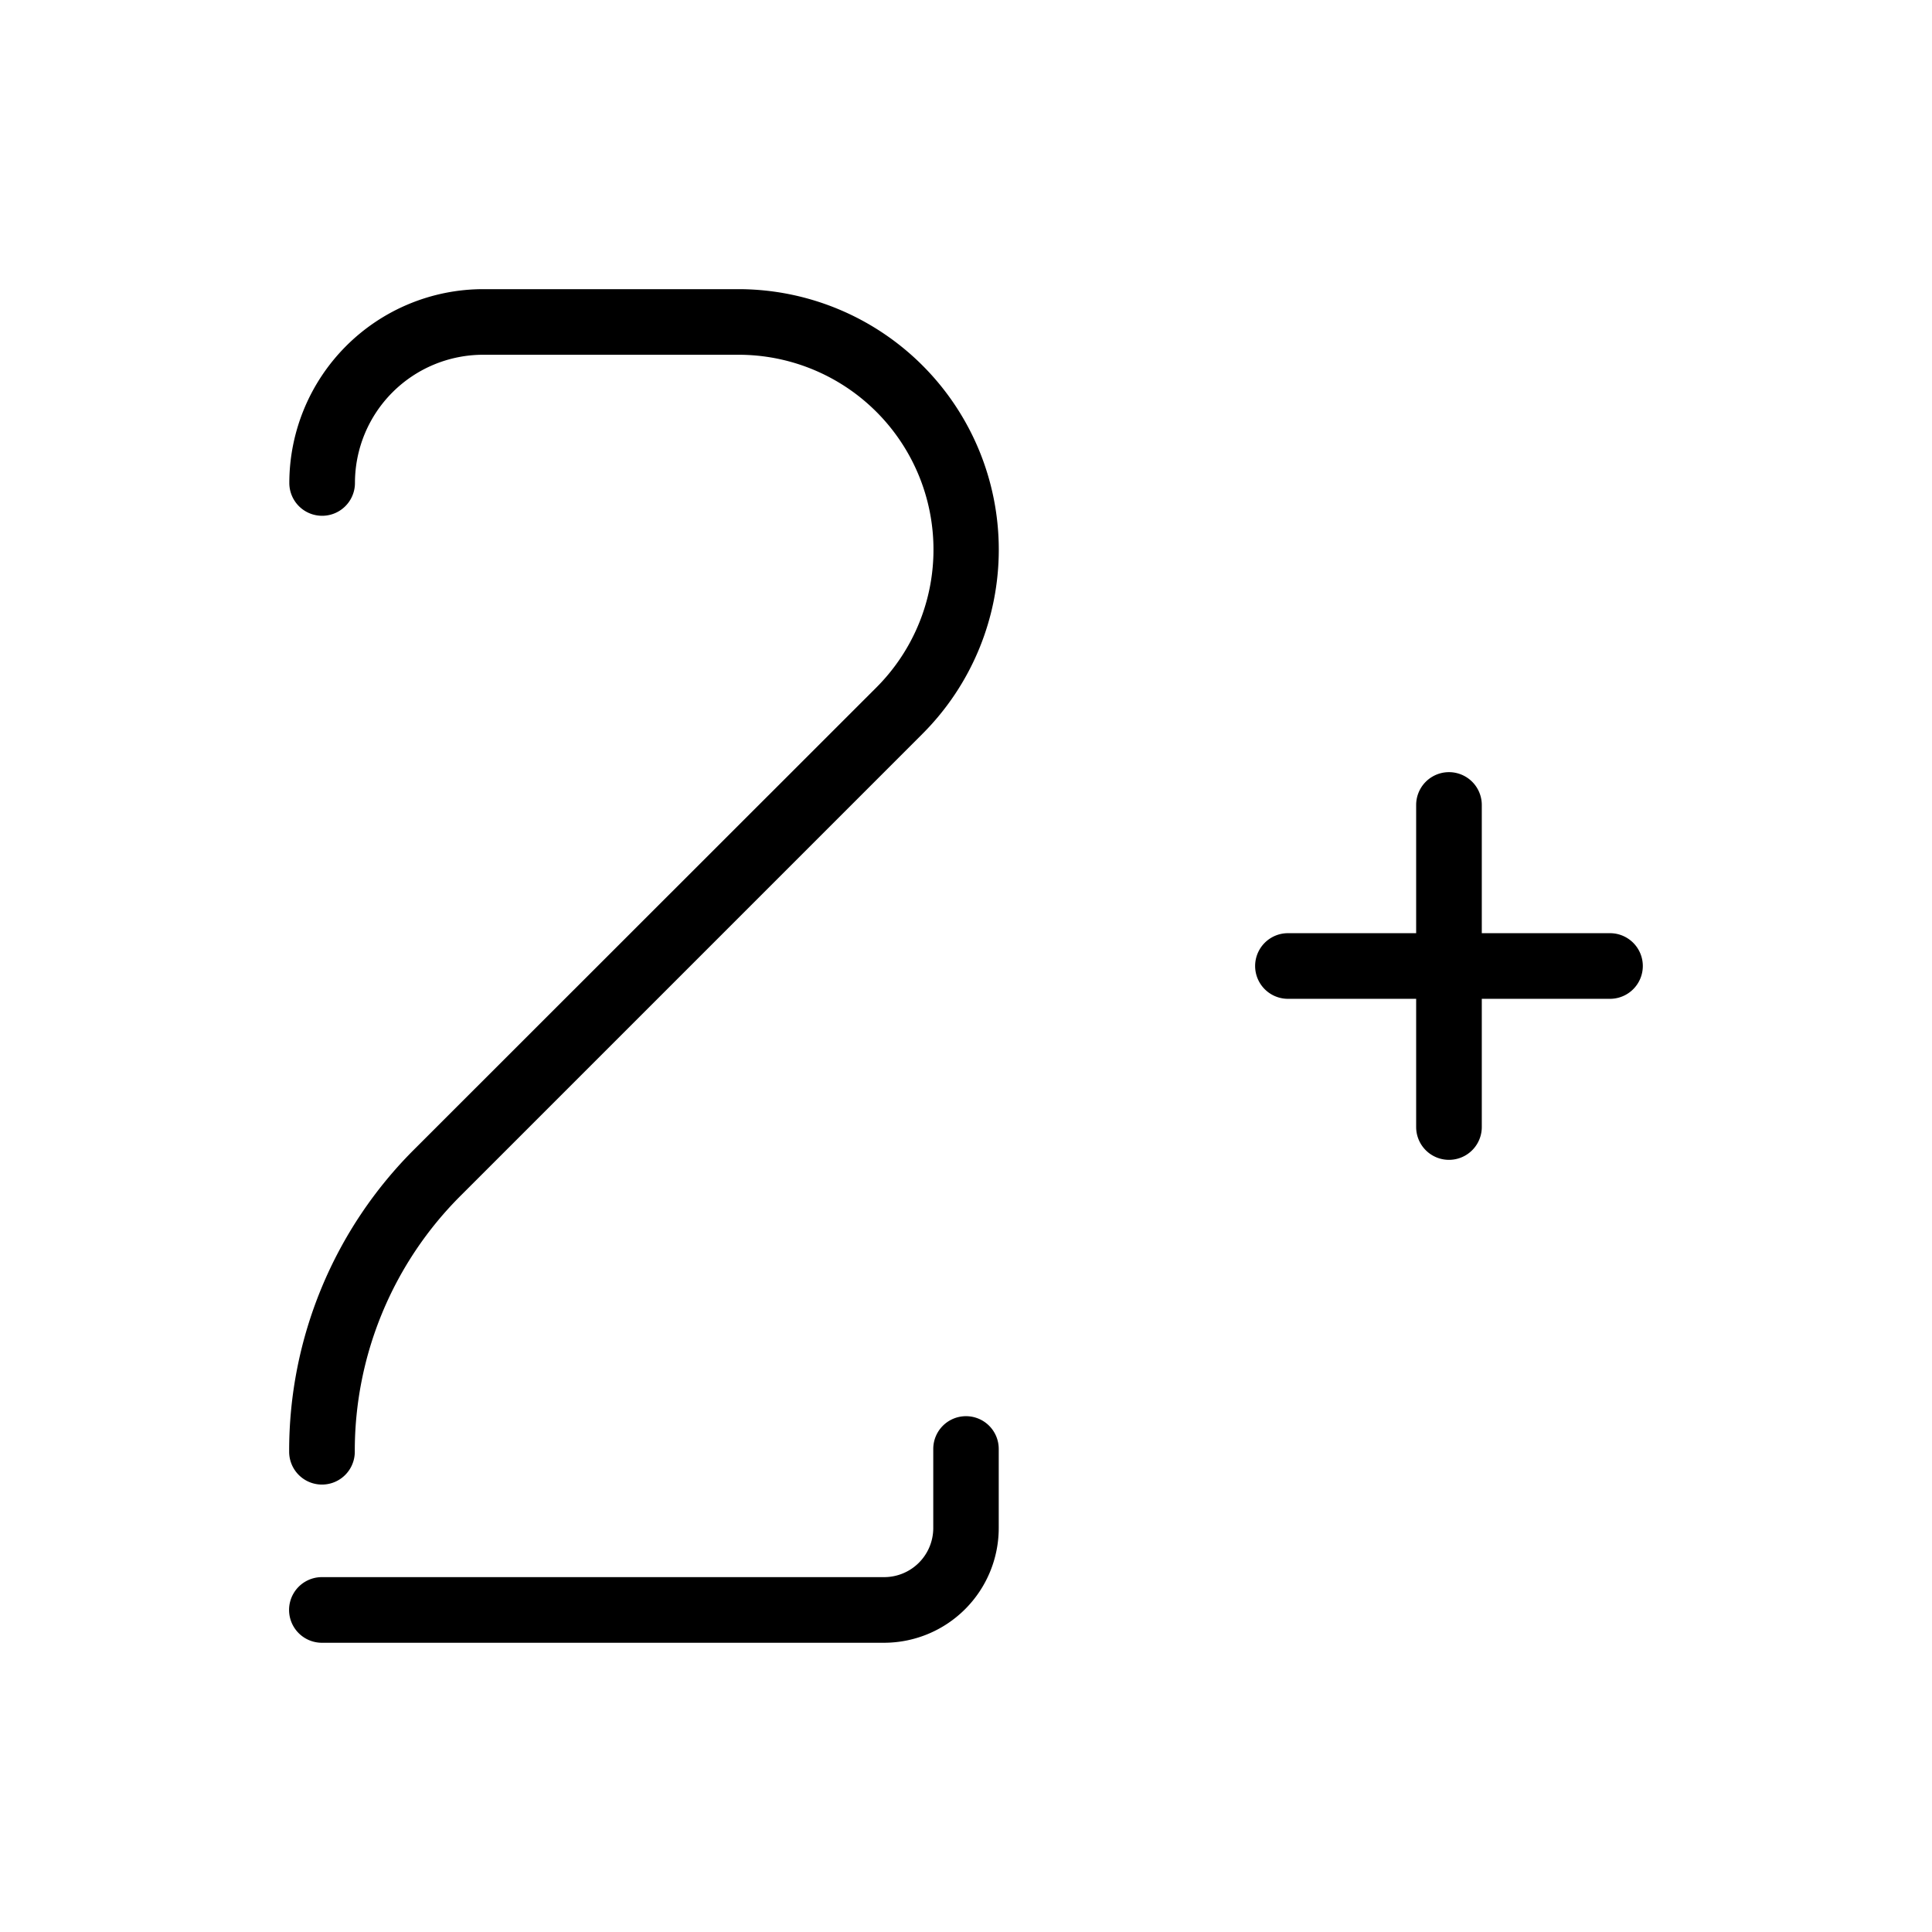 <?xml version="1.0" encoding="utf-8" standalone="no"?>
<svg id="ICONS" xmlns="http://www.w3.org/2000/svg" width="100" height="100" viewBox="0 0 708.24 708.24">
  <defs>
    <style>.cls-1{fill:currentColor;}</style>
  </defs>
  <title>CHARTER HALL ICONS_TENNANT BENEFIT_</title>
  <path style="fill: currentColor" class="cls-1" d="M270.65,106H177.06a71.13,71.13,0,0,0-71,71.05,12,12,0,1,0,24.06,0,47,47,0,0,1,47-47h93.59a71.44,71.44,0,0,1,50.52,122L152,421.19a156,156,0,0,0-46,111,12,12,0,0,0,24.06,0,132.09,132.09,0,0,1,38.94-94L338.18,269a95.49,95.49,0,0,0-67.53-163Z" />
  <path style="fill: currentColor" class="cls-1" d="M354.12,519.15a12,12,0,0,0-12,12v29a18,18,0,0,1-18,18H118a12,12,0,1,0,0,24.06H324.12a42.07,42.07,0,0,0,42-42v-29A12,12,0,0,0,354.12,519.15Z" />
  <path style="fill: currentColor" class="cls-1" d="M590.2,342.09h-47v-47a12,12,0,0,0-24.06,0v47h-47a12,12,0,0,0,0,24.06h47v47a12,12,0,0,0,24.06,0v-47h47a12,12,0,0,0,0-24.06Z" />
</svg>